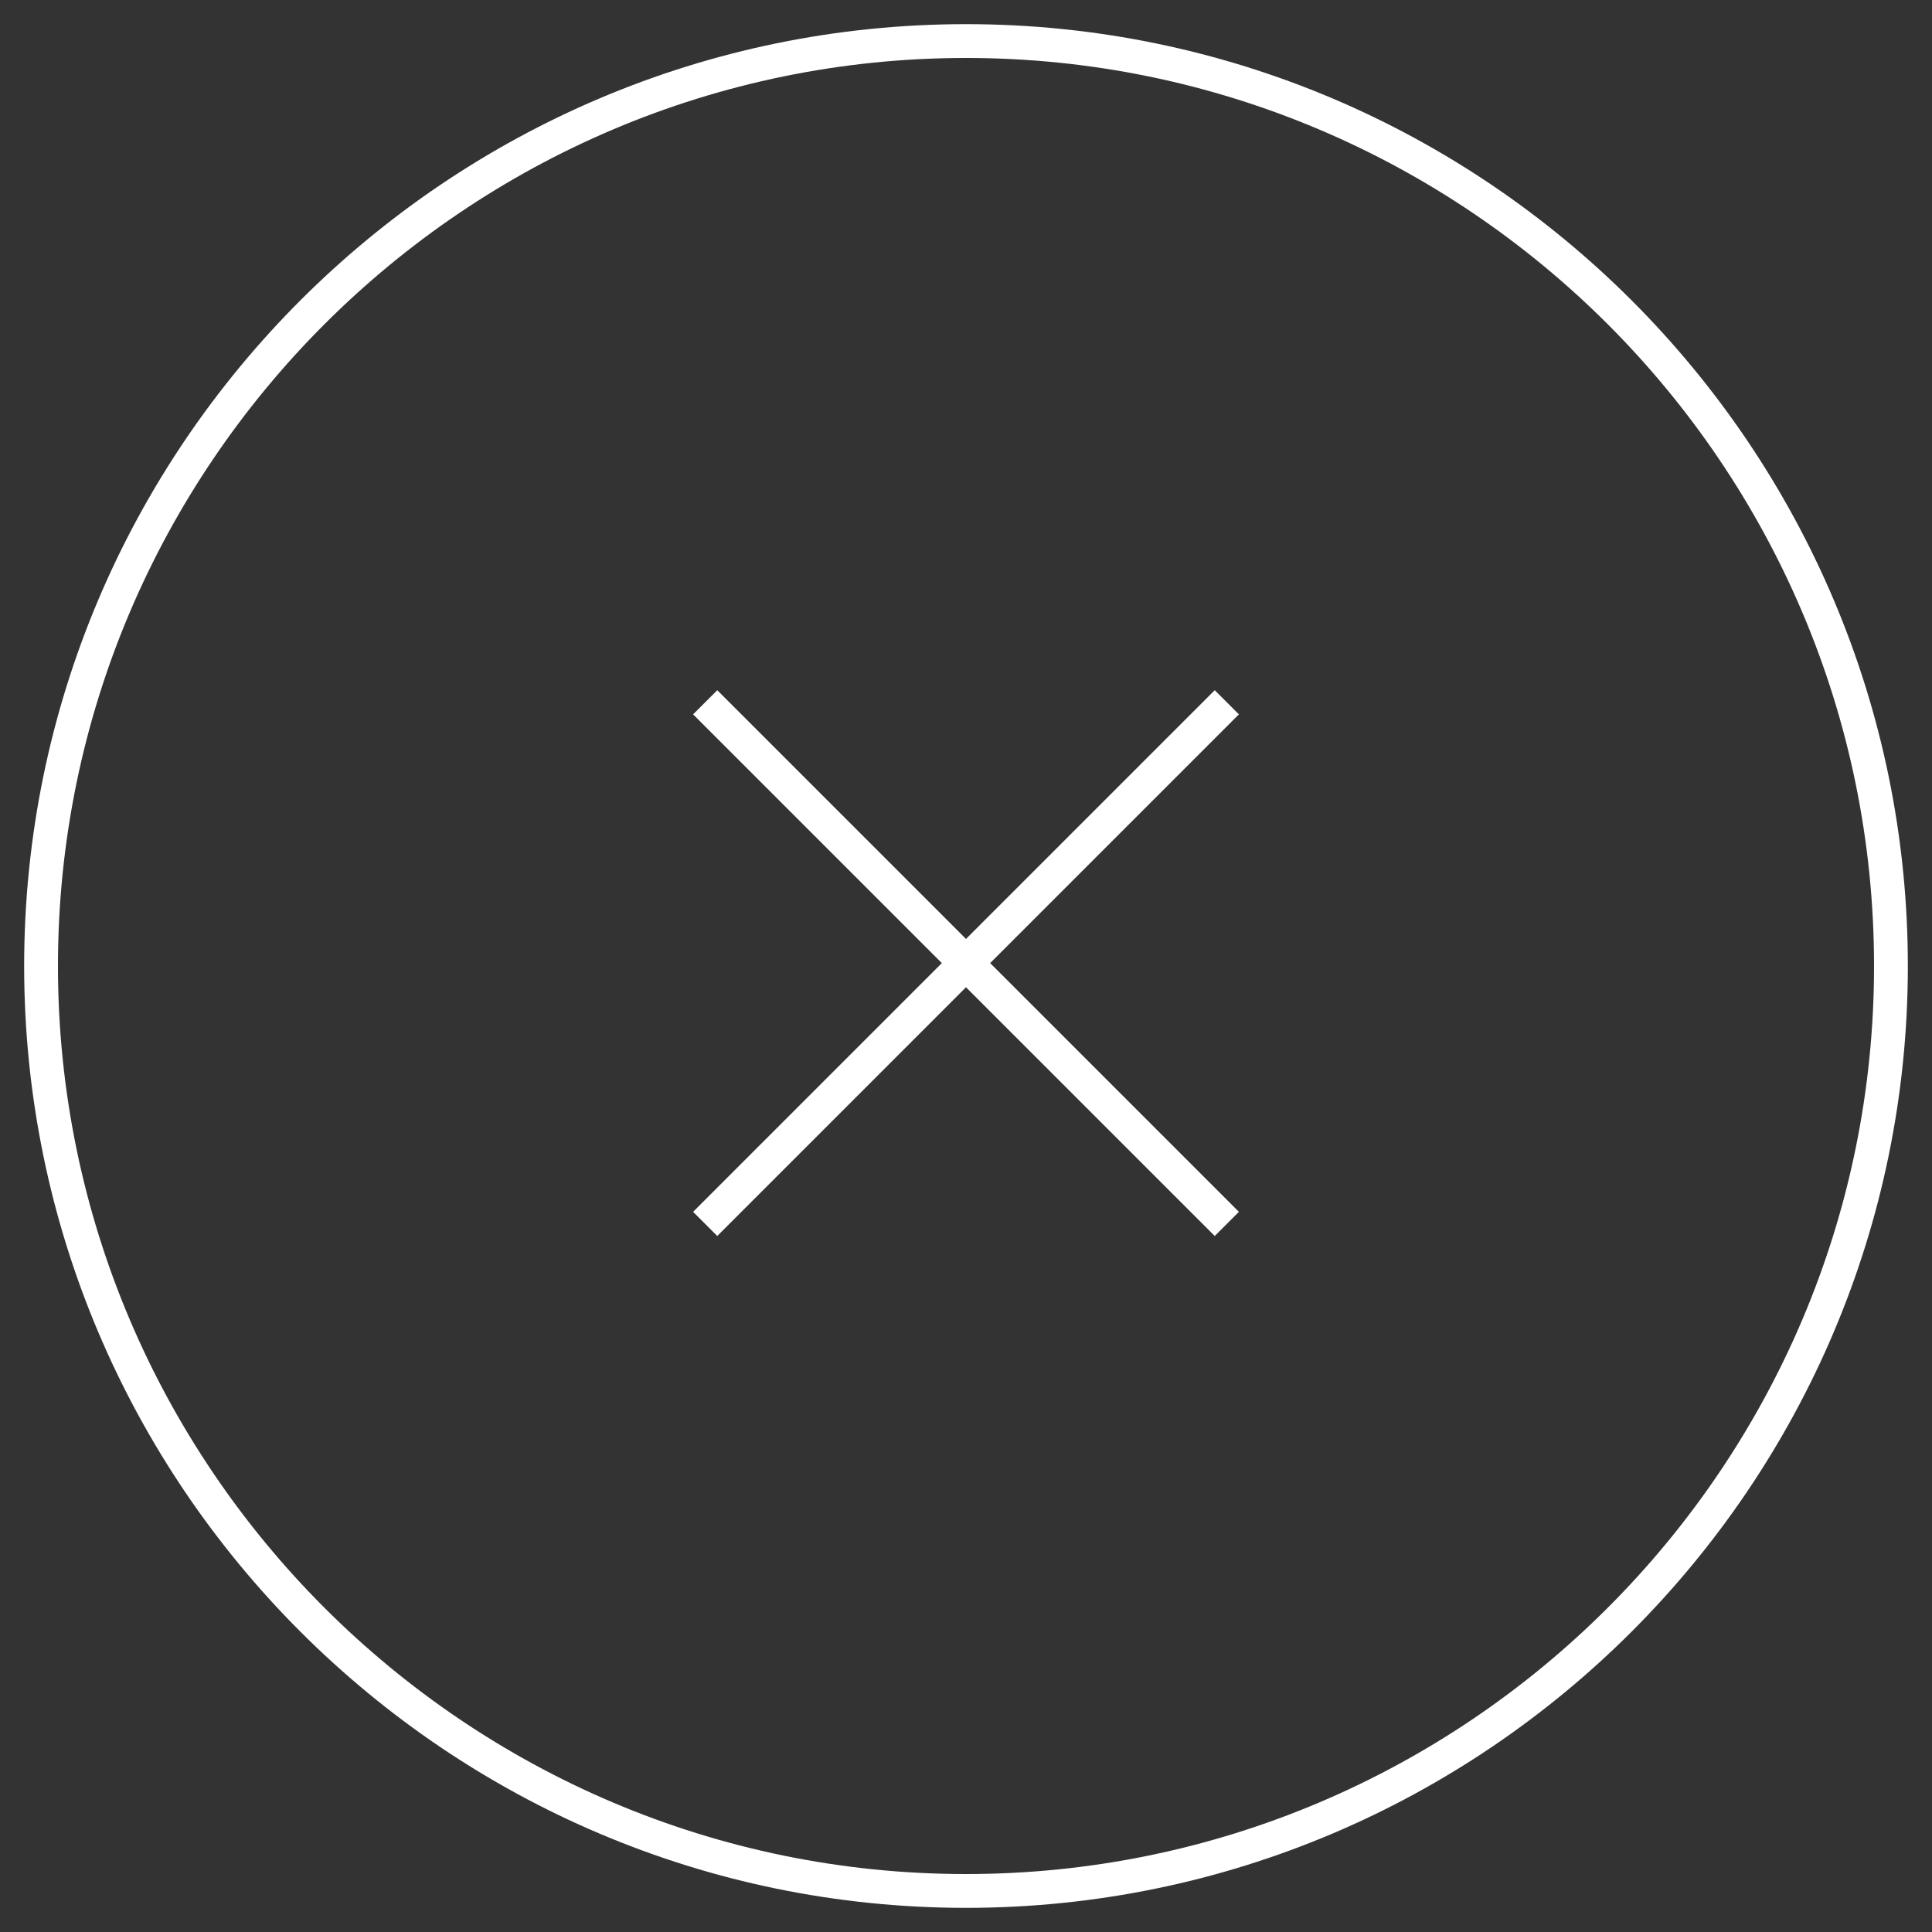 <?xml version="1.0" encoding="utf-8"?>
<!-- Generator: Adobe Illustrator 22.1.0, SVG Export Plug-In . SVG Version: 6.00 Build 0)  -->
<svg version="1.1" id="map_clear" xmlns="http://www.w3.org/2000/svg" xmlns:xlink="http://www.w3.org/1999/xlink" x="0px" y="0px"
	 viewBox="0 0 400 400" style="enable-background:new 0 0 400 400;" xml:space="preserve">
<rect x="0" y="0" width="400" height="400" fill="#333333" stroke="none"/>
<style type="text/css">
	.st1{fill:#ffffff;}
</style>
<path class="st1" d="M200,5C92.5,5,5,92.5,5,200s87.5,195,195,195s195-87.5,195-195S307.5,5,200,5z M200,388
	C96.4,388,12,303.6,12,200S96.4,12,200,12s188,84.3,188,188S303.6,388,200,388z"/>
<polygon class="st1" points="251.5,142.9 200,194.4 148.5,142.9 143.5,147.9 195,199.4 143.5,250.9 148.5,255.9 200,204.4
	251.5,255.9 256.5,250.9 205,199.4 256.5,147.9 "/>
</svg>
